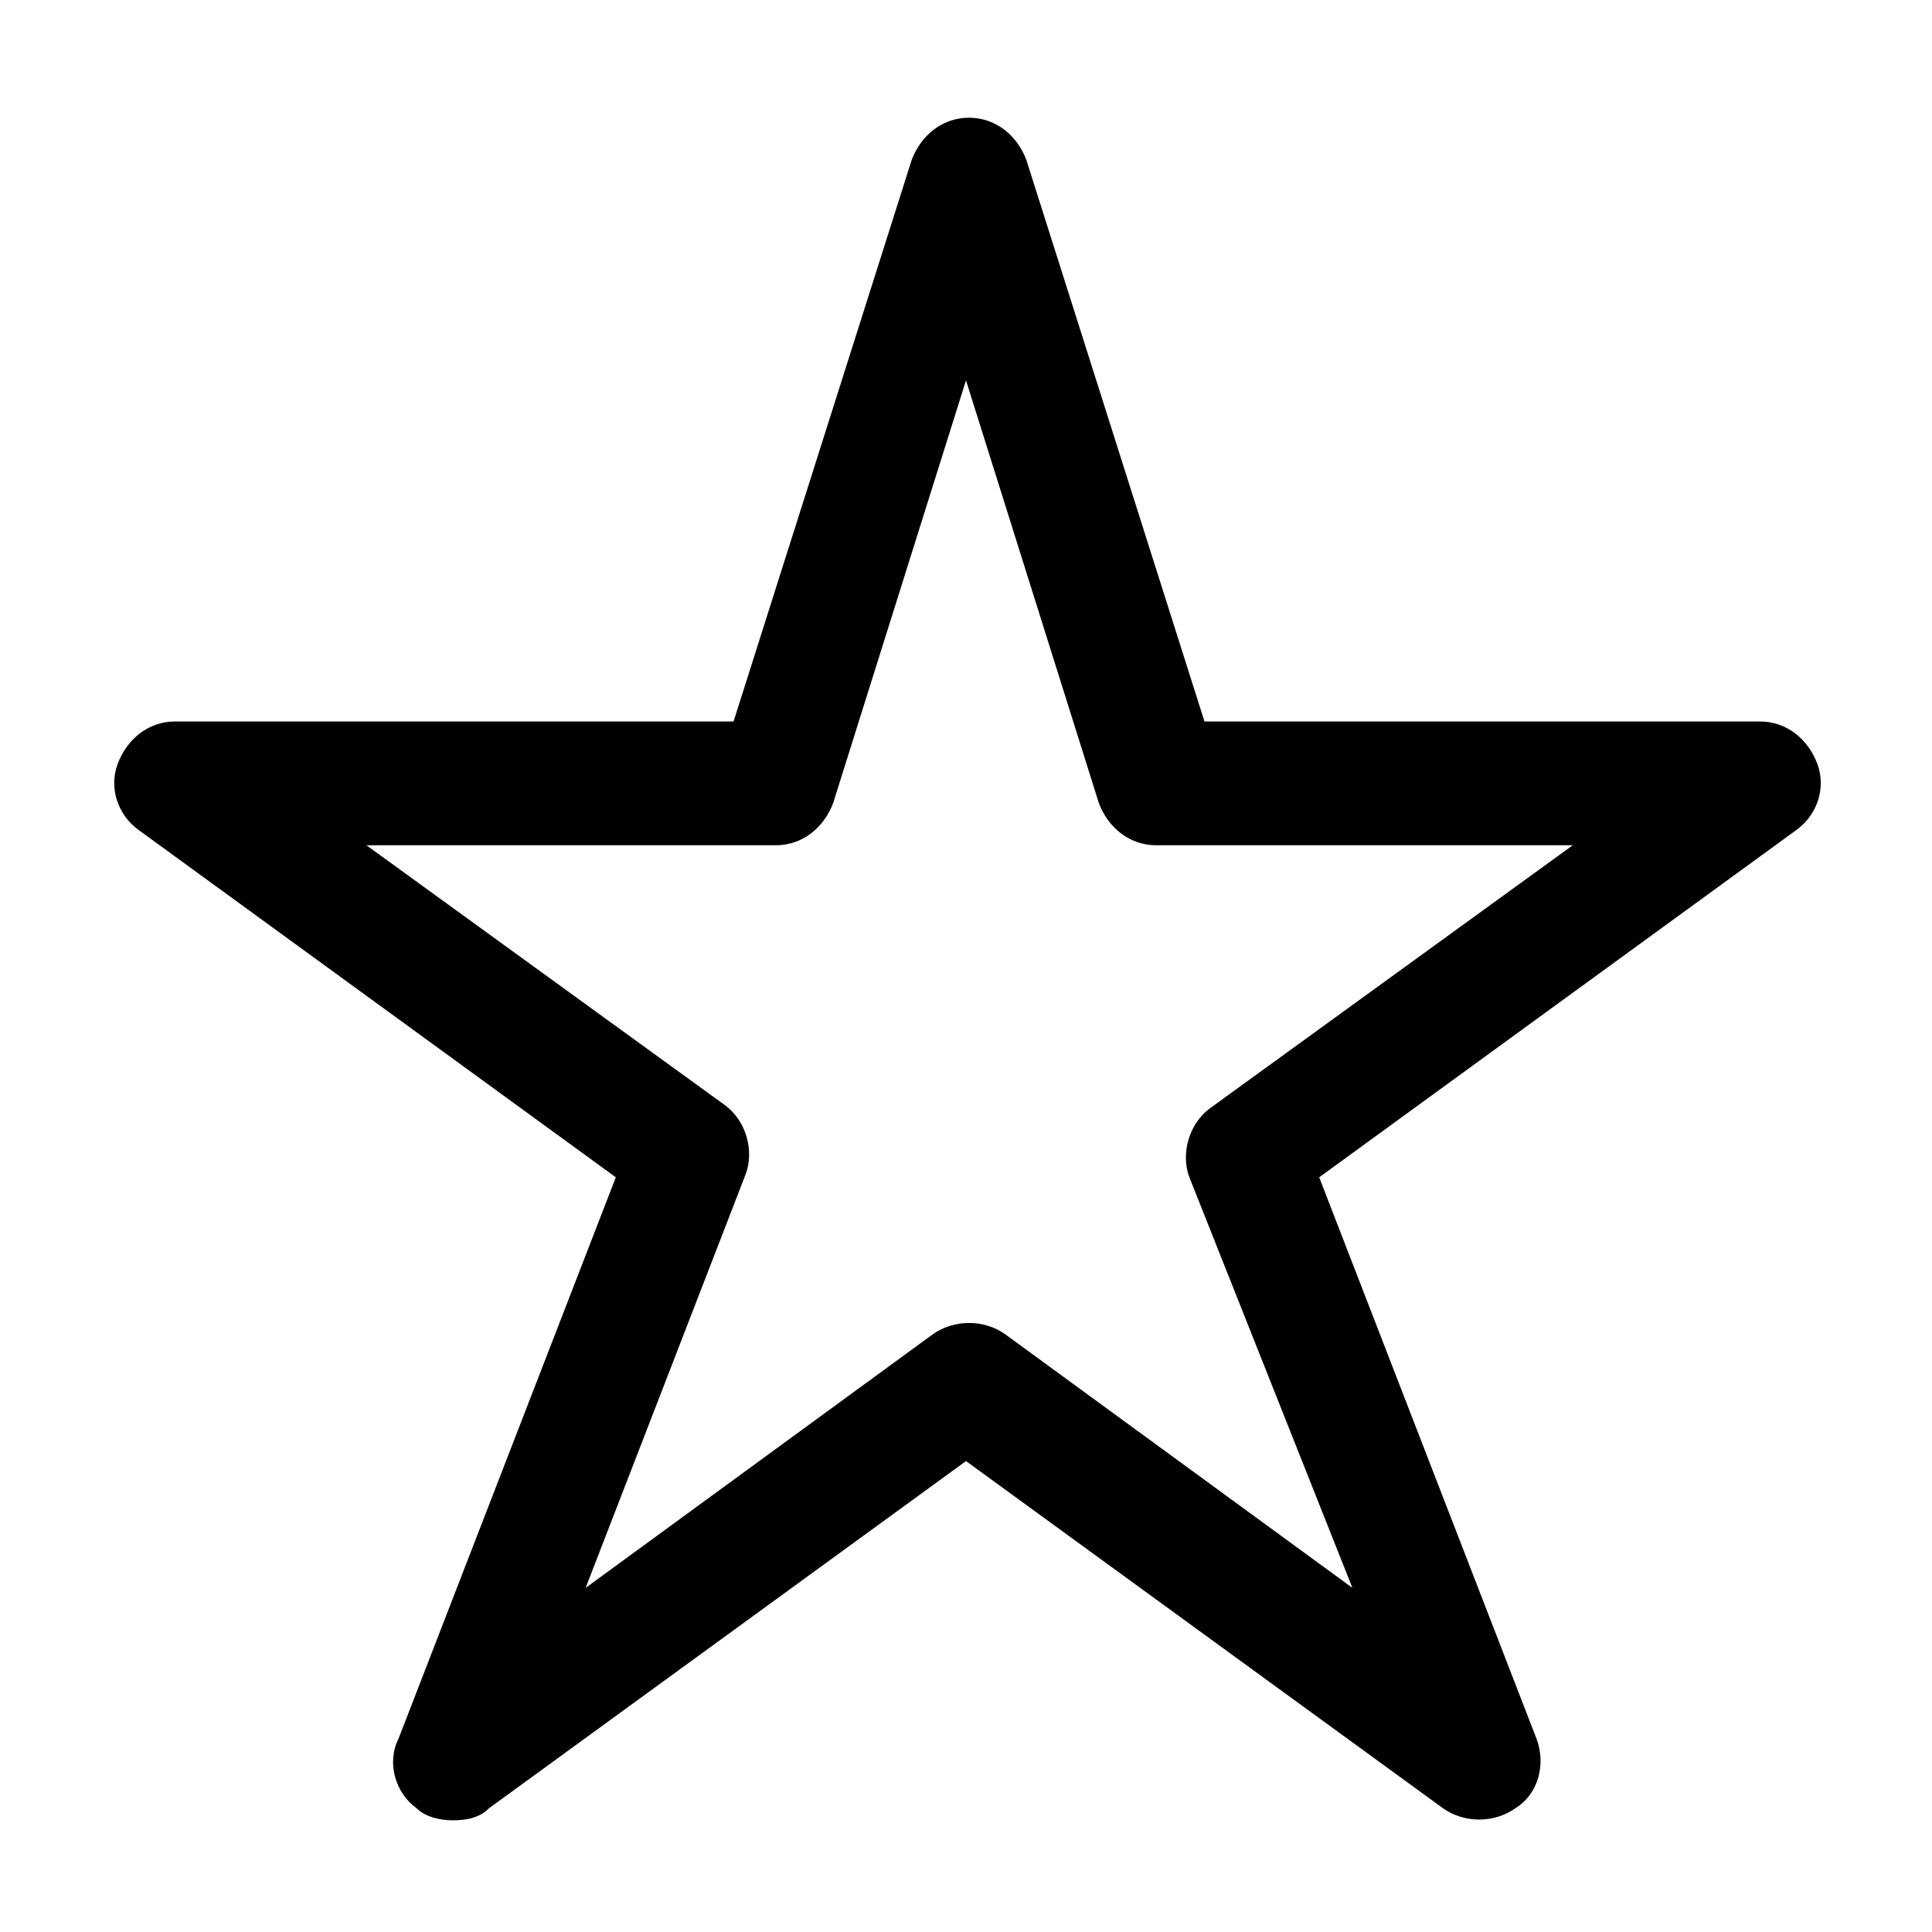 <?xml version="1.0" encoding="iso-8859-1"?>
<svg version="1.1" id="Layer_1" xmlns="http://www.w3.org/2000/svg" xmlns:xlink="http://www.w3.org/1999/xlink" x="0px" y="0px" viewBox="0 0 32 32" style="enable-background:new 0 0 32 32;" xml:space="preserve">
<title>Star</title>
<path d="M30.1 12.65c-0.15-0.4-0.5-0.7-0.95-0.7h-9.2l-2.95-9.3c-0.15-0.4-0.5-0.7-0.95-0.7s-0.8 0.3-0.95 0.7l-2.95 9.3h-9.25c-0.45 0-0.8 0.3-0.95 0.7s0 0.85 0.35 1.1l7.9 5.75-3.6 9.3c-0.2 0.4-0.050 0.9 0.3 1.15 0.15 0.15 0.4 0.2 0.6 0.2 0.25 0 0.45-0.050 0.6-0.2l7.9-5.75 7.9 5.75c0.35 0.25 0.85 0.25 1.2 0 0.4-0.25 0.5-0.75 0.35-1.15l-3.6-9.3 7.9-5.75c0.35-0.25 0.5-0.7 0.35-1.1zM20.050 18.35c-0.35 0.25-0.5 0.75-0.35 1.15l2.7 6.8-5.75-4.2c-0.35-0.25-0.85-0.25-1.2 0l-5.75 4.2 2.65-6.85c0.15-0.4 0-0.9-0.35-1.15l-5.931-4.3h6.781c0.45 0 0.8-0.3 0.95-0.7l2.2-7 2.2 7c0.15 0.4 0.5 0.7 0.95 0.7h6.9l-6 4.35z"></path>

        <style>
            path {
                fill: rgb(0, 0, 0);
            }
        </style>
        </svg>
